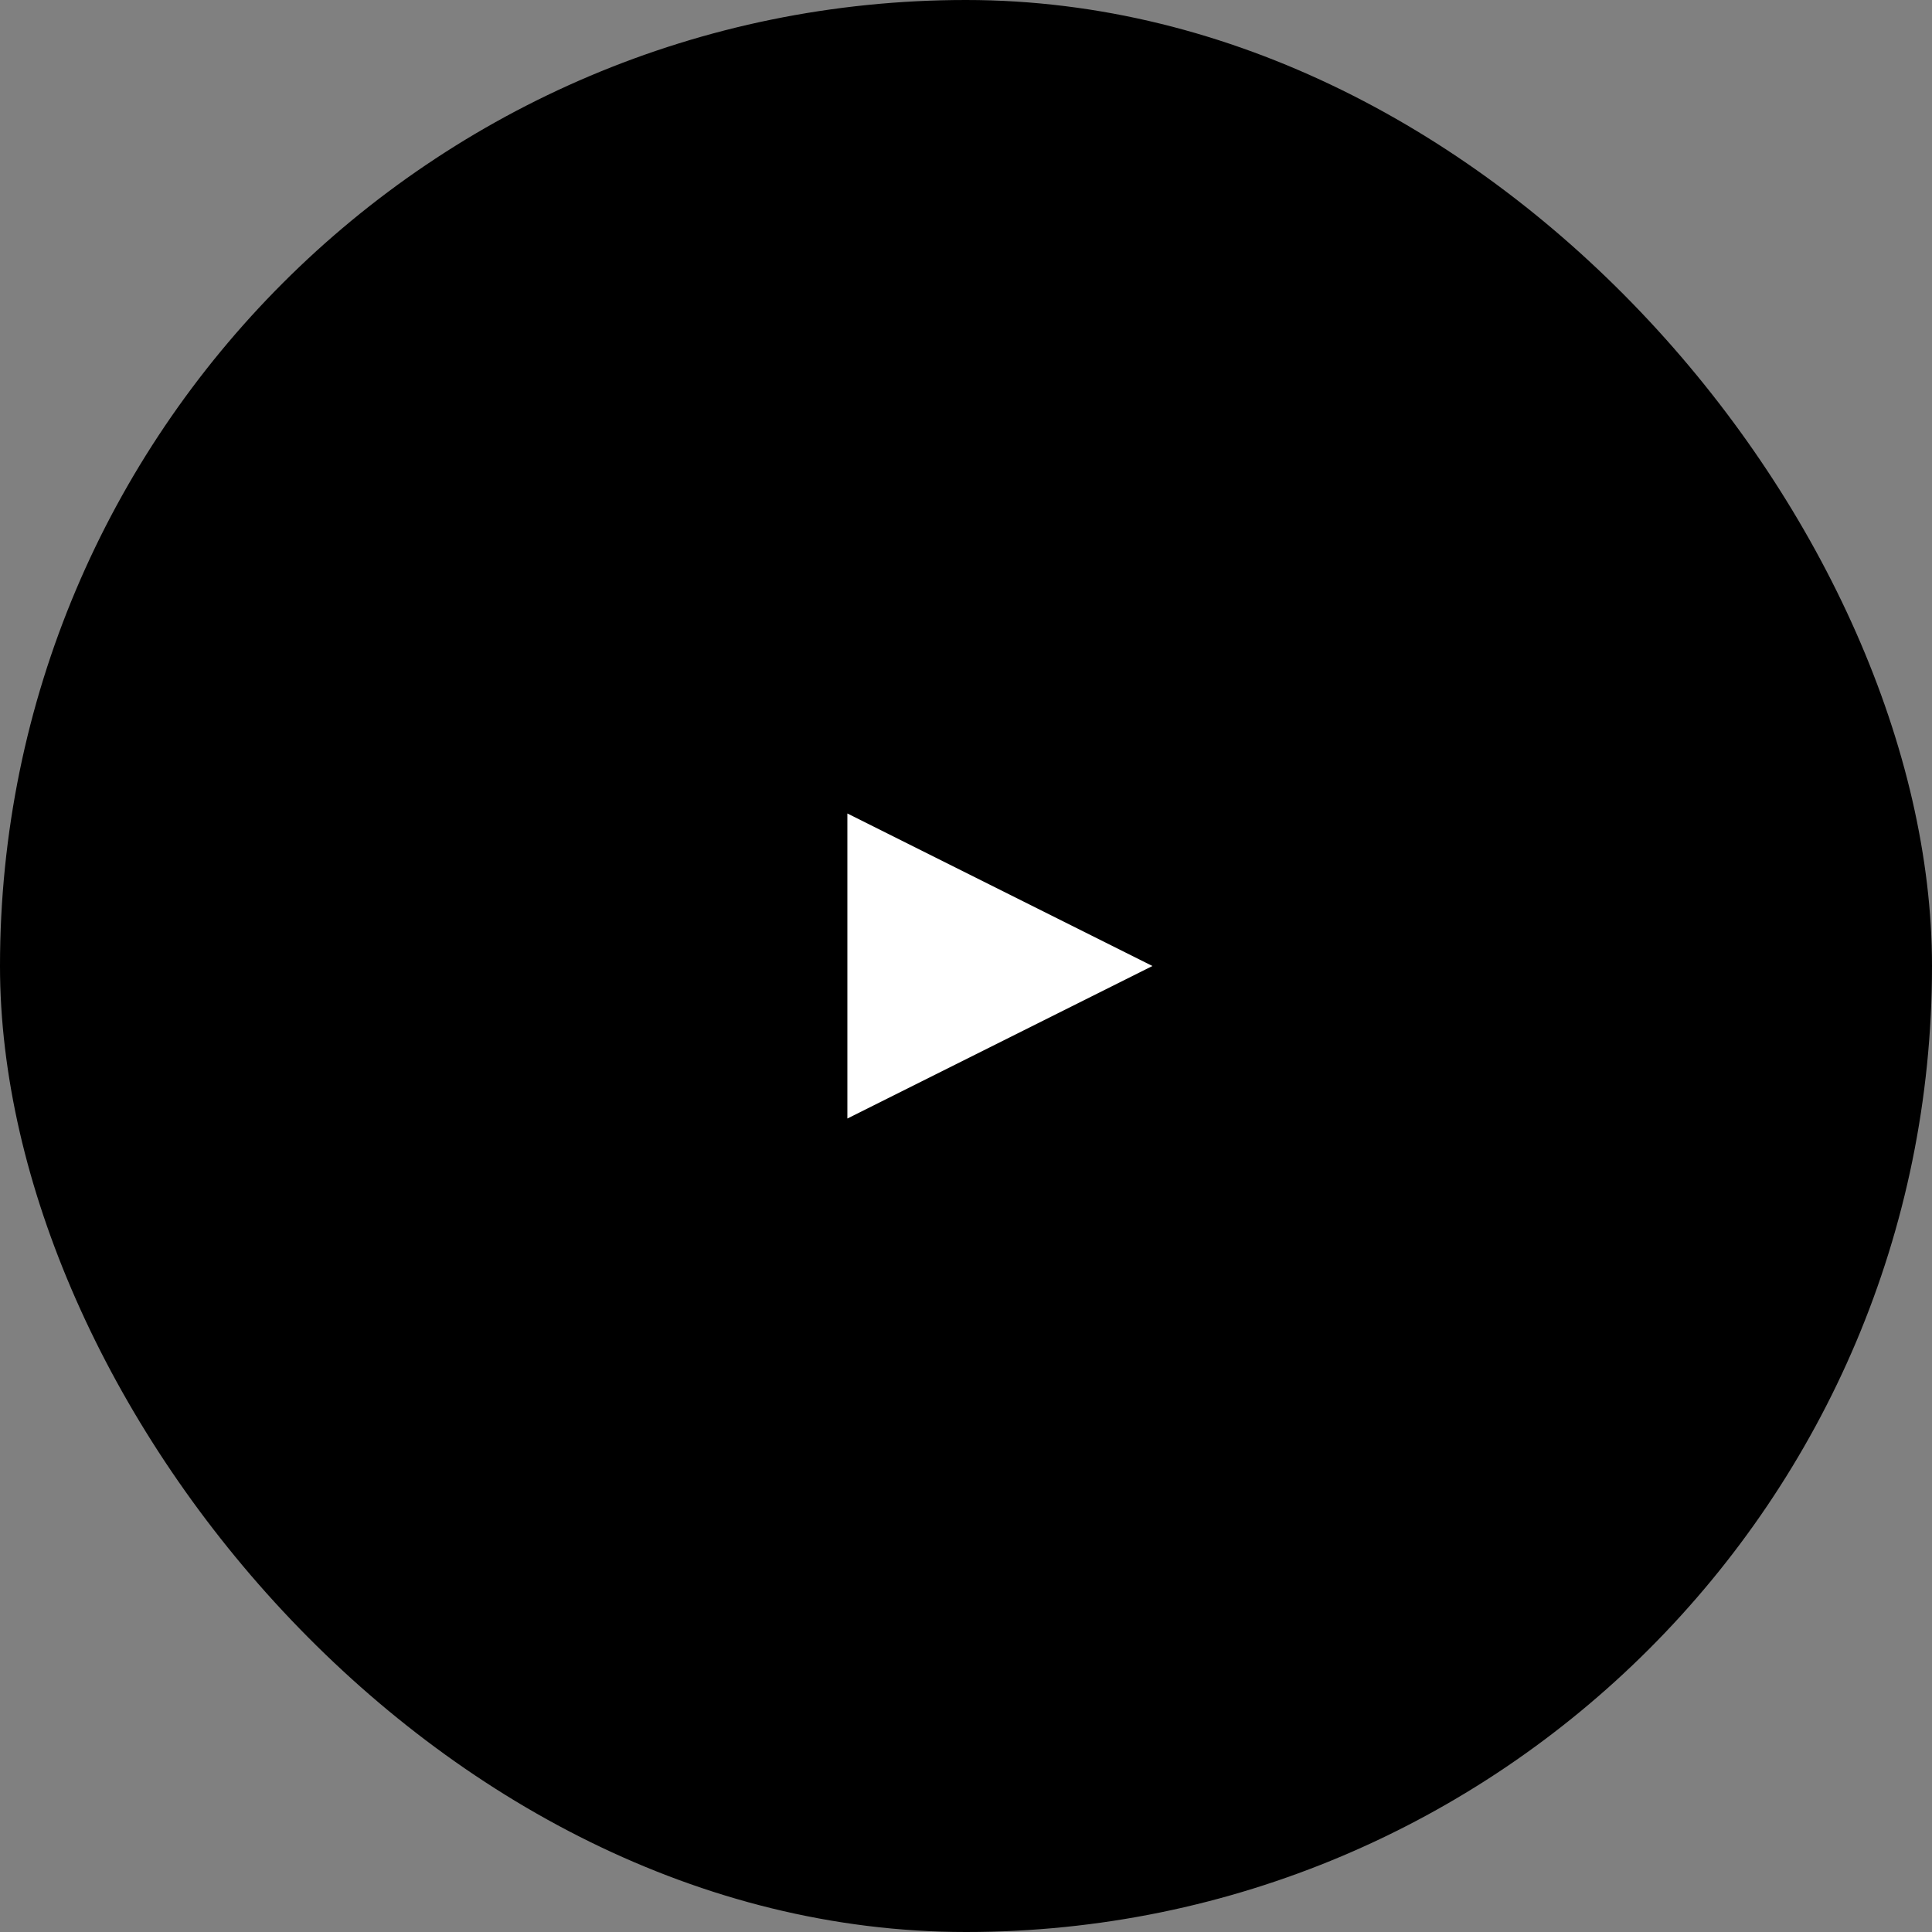 <?xml version="1.0" encoding="UTF-8"?> <svg xmlns="http://www.w3.org/2000/svg" width="57" height="57" viewBox="0 0 57 57" fill="none"><rect x="0" y="0" width="57" height="57" fill="#808080" stroke="none"/> <rect width="57" height="57" rx="28.5" fill="black"></rect> <path d="M34 28.5L25 24V33L34 28.5Z" fill="white"></path> </svg> 